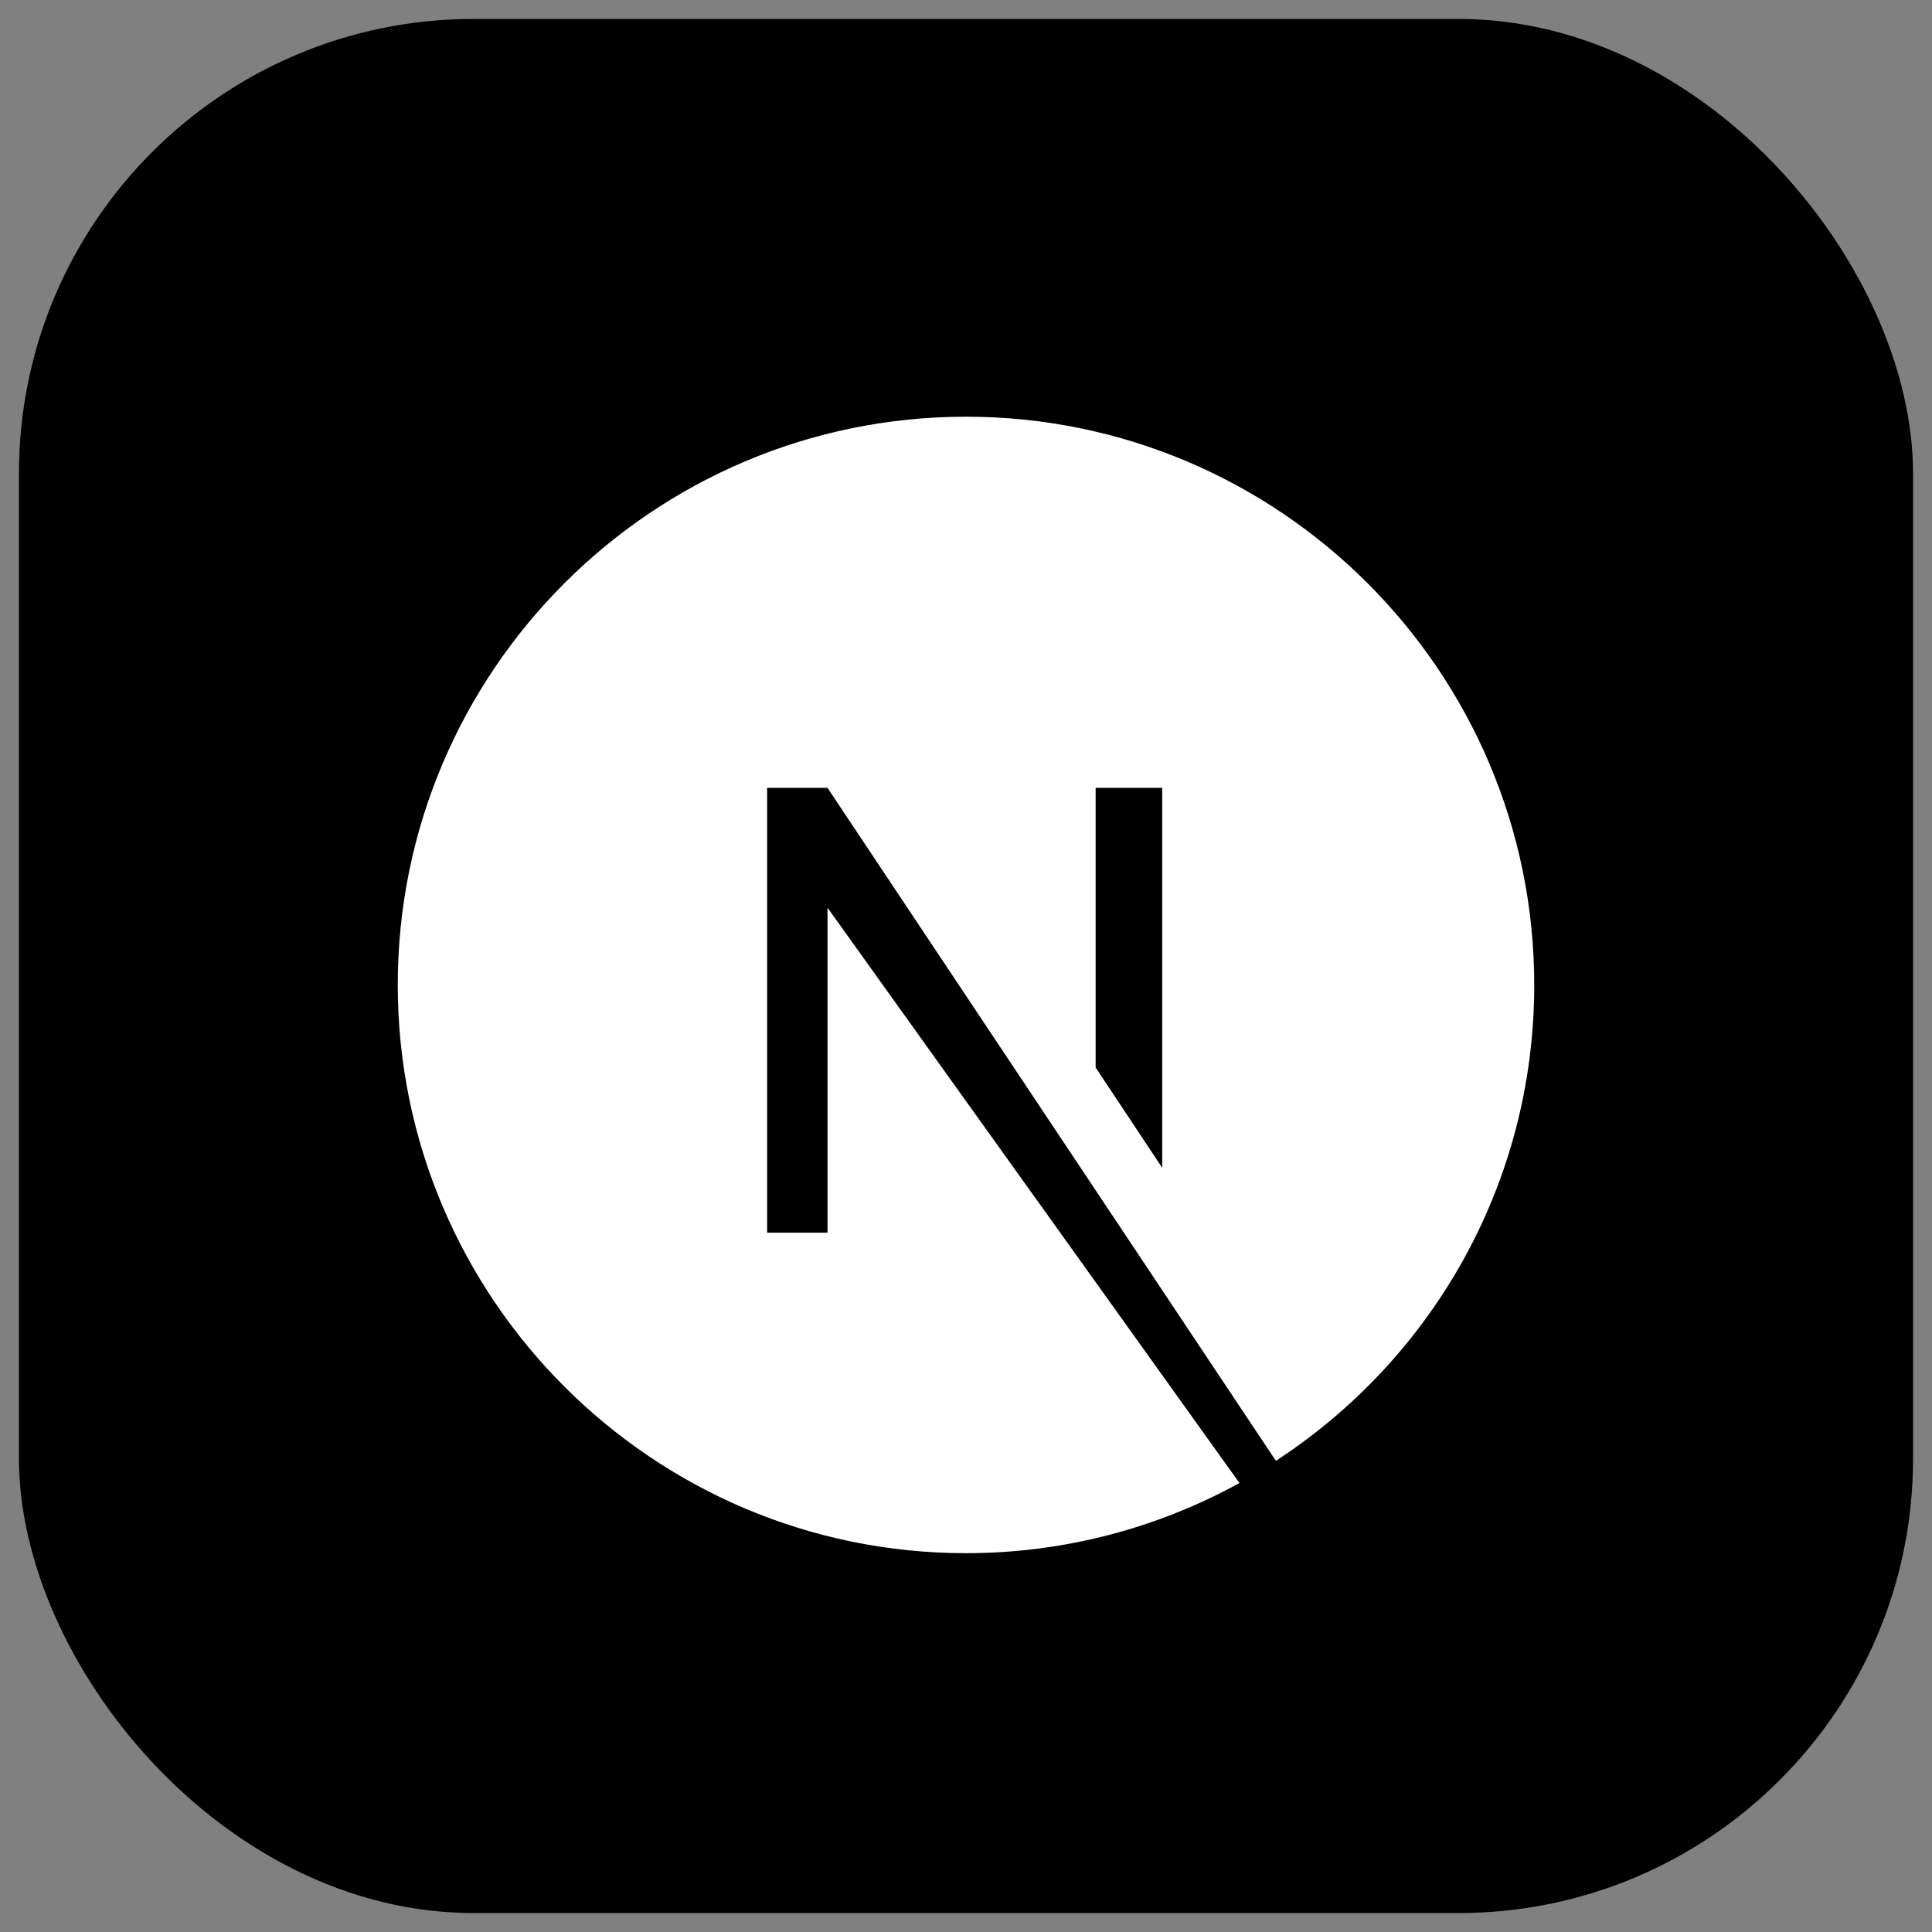 <svg width="51" height="51" viewBox="0 0 51 51" fill="none" xmlns="http://www.w3.org/2000/svg">
<rect x="0" y="0" width="51" height="51" fill="#808080" stroke="none"/>
<rect x="0.5" y="0.5" width="50" height="50" rx="12" fill="black"/>
<g clip-path="url(#clip0_3935_139772)">
<path d="M25.5 11C17.227 11 10.5 17.727 10.5 26C10.5 34.273 17.227 41 25.5 41C28.125 41 30.586 40.32 32.719 39.148L21.844 23.961V32.539H20.25V20.797H21.844L33.68 38.562C37.781 35.891 40.5 31.273 40.5 26C40.5 17.727 33.773 11 25.5 11ZM30.68 30.828L28.922 28.18V20.797H30.68V30.828Z" fill="white"/>
</g>
<defs>
<clipPath id="clip0_3935_139772">
<rect width="30" height="30" fill="white" transform="translate(10.5 11)"/>
</clipPath>
</defs>
</svg>
